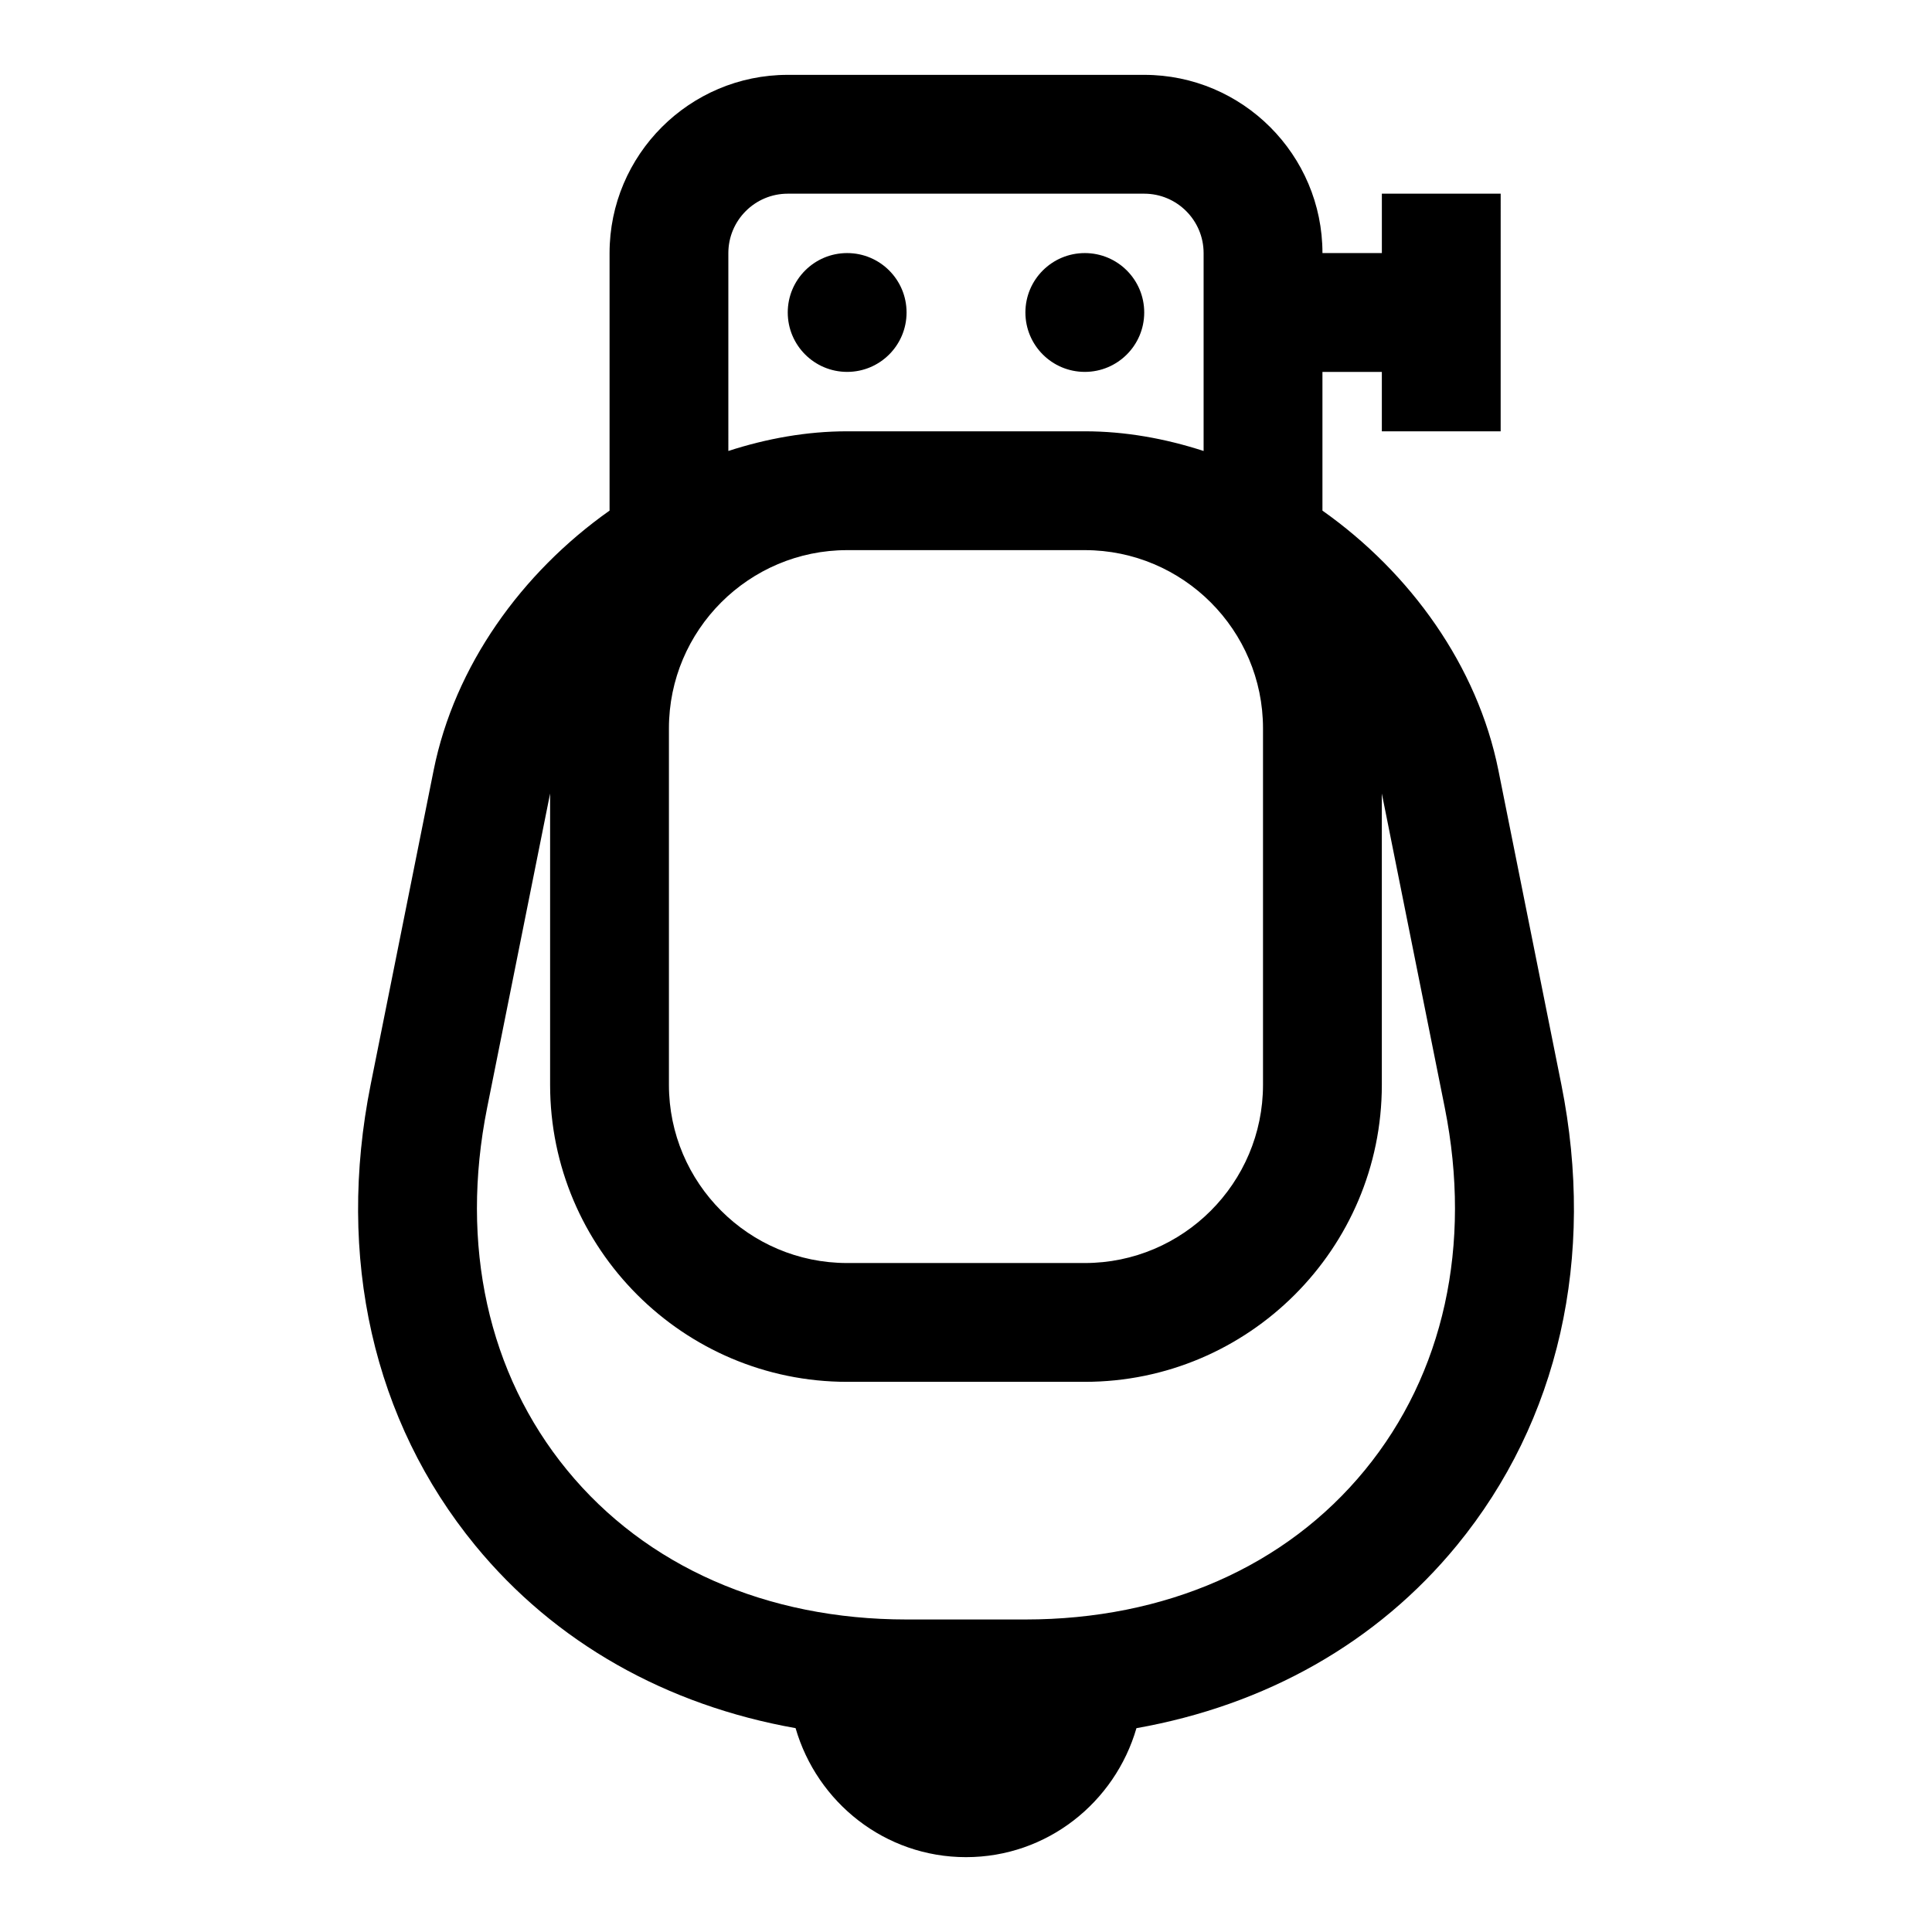 <?xml version="1.0" encoding="UTF-8"?>
<!-- The Best Svg Icon site in the world: iconSvg.co, Visit us! https://iconsvg.co -->
<svg fill="#000000" width="800px" height="800px" version="1.1" viewBox="144 144 512 512" xmlns="http://www.w3.org/2000/svg">
 <g>
  <path d="m557.77 431.39-16.688-83.301c-5.543-27.582-23.285-52.285-46.621-68.77v-36.762h15.742v15.742h31.488l0.004-62.977h-31.488v15.742h-15.742c0-26.039-21.191-47.23-47.23-47.23h-94.465c-26.039 0-47.23 21.191-47.23 47.23v68.25c-23.332 16.484-41.078 41.188-46.617 68.785l-16.688 83.285c-9.164 45.816 0.676 89.207 27.695 122.16 21.16 25.805 50.711 42.367 84.906 48.43 5.691 19.672 23.672 34.188 45.164 34.188s39.469-14.516 45.168-34.18c34.195-6.062 63.746-22.625 84.906-48.43 27.02-32.953 36.859-76.344 27.695-122.16zm-220.75-220.32c0-8.676 7.055-15.742 15.742-15.742h94.465c8.691 0 15.742 7.07 15.742 15.742v52.445c-10.199-3.309-20.797-5.215-31.484-5.215h-62.977c-10.691 0-21.285 1.906-31.488 5.211zm-15.746 125.95c0-26.039 21.191-47.23 47.23-47.23h62.977c26.039 0 47.23 21.191 47.23 47.23v94.465c0 26.039-21.191 47.23-47.23 47.23h-62.977c-26.039 0-47.23-21.191-47.23-47.23zm184.44 196.56c-20.922 25.539-52.898 39.598-89.977 39.598h-31.488c-37.078 0-69.055-14.059-89.977-39.598-20.926-25.535-28.449-59.637-21.176-96.023l16.688-83.27v77.195c0 43.406 35.312 78.719 78.719 78.719h62.977c43.406 0 78.719-35.312 78.719-78.719v-77.191l16.688 83.285c7.262 36.383-0.246 70.484-21.172 96.004z"/>
  <path d="m384.25 226.81c0 8.695-7.047 15.746-15.742 15.746-8.695 0-15.746-7.051-15.746-15.746s7.051-15.742 15.746-15.742c8.695 0 15.742 7.047 15.742 15.742"/>
  <path d="m447.23 226.81c0 8.695-7.047 15.746-15.742 15.746-8.695 0-15.746-7.051-15.746-15.746s7.051-15.742 15.746-15.742c8.695 0 15.742 7.047 15.742 15.742"/>
 </g>
</svg>